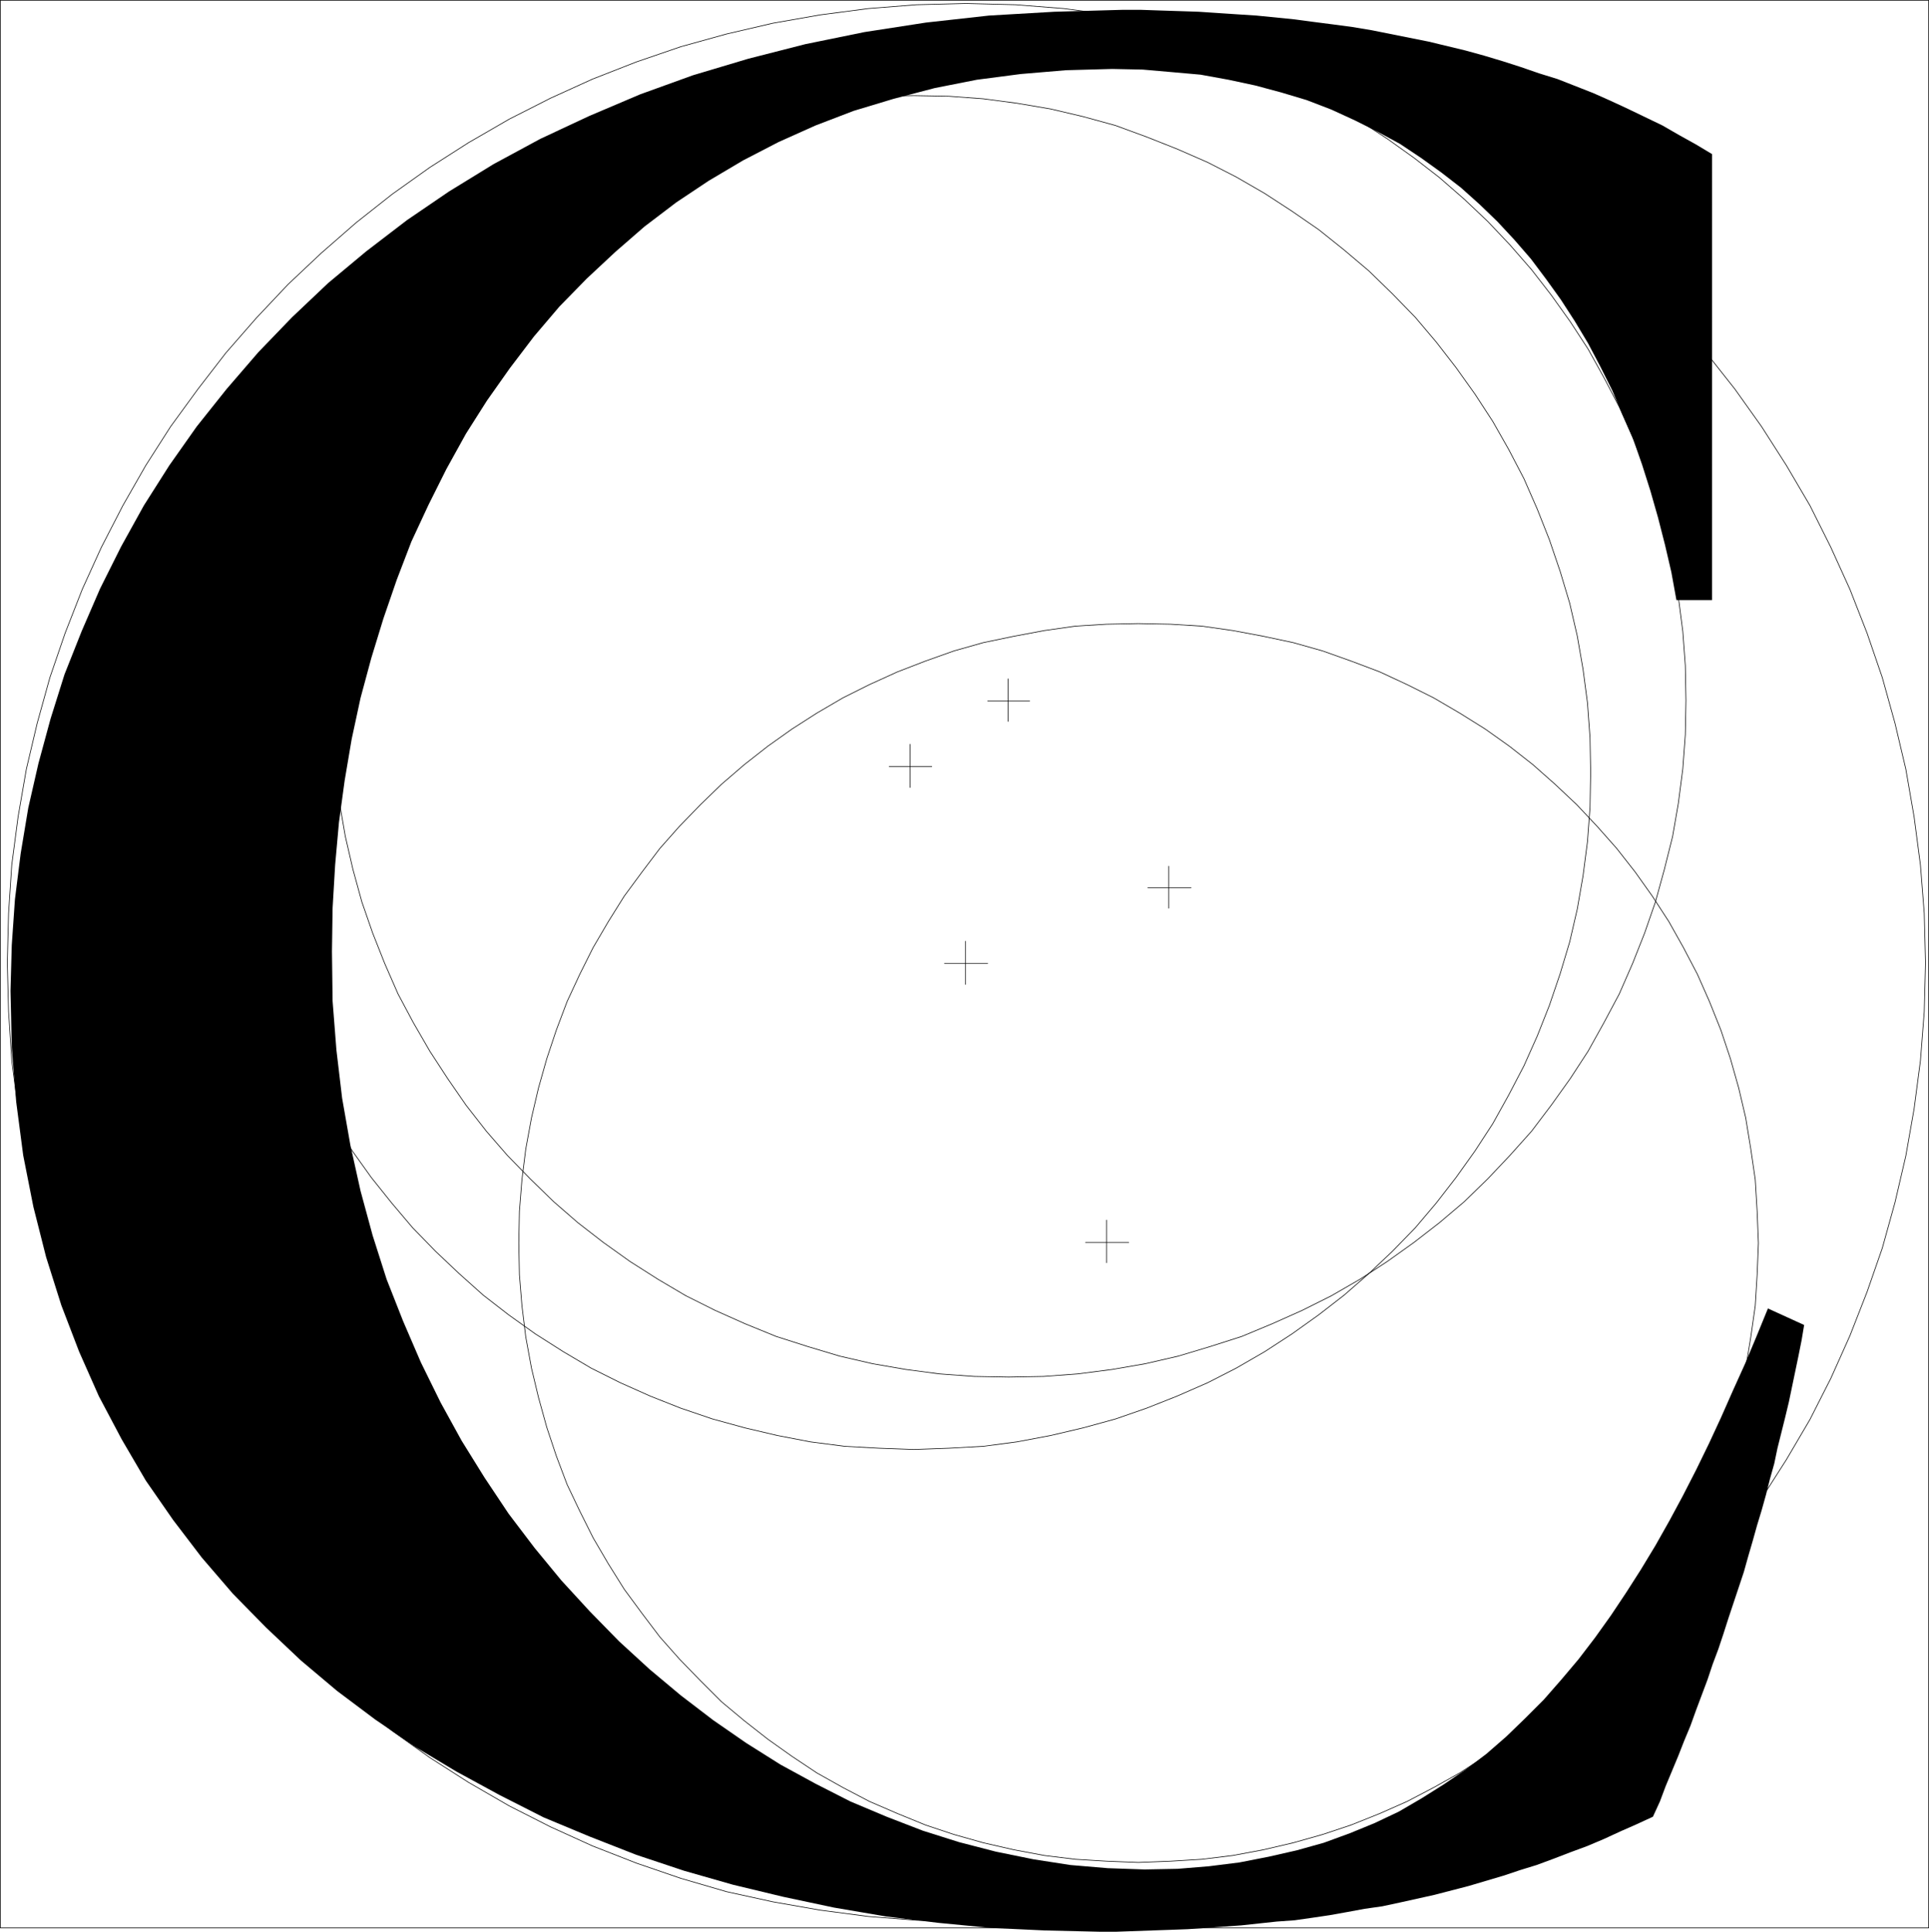 <?xml version="1.0" encoding="UTF-8" standalone="no"?>
<svg
   version="1.0"
   width="129.809mm"
   height="129.997mm"
   id="svg16"
   sodipodi:docname="Circular C.wmf"
   xmlns:inkscape="http://www.inkscape.org/namespaces/inkscape"
   xmlns:sodipodi="http://sodipodi.sourceforge.net/DTD/sodipodi-0.dtd"
   xmlns="http://www.w3.org/2000/svg"
   xmlns:svg="http://www.w3.org/2000/svg">
  <sodipodi:namedview
     id="namedview16"
     pagecolor="#ffffff"
     bordercolor="#000000"
     borderopacity="0.25"
     inkscape:showpageshadow="2"
     inkscape:pageopacity="0.0"
     inkscape:pagecheckerboard="0"
     inkscape:deskcolor="#d1d1d1"
     inkscape:document-units="mm" />
  <defs
     id="defs1">
    <pattern
       id="WMFhbasepattern"
       patternUnits="userSpaceOnUse"
       width="6"
       height="6"
       x="0"
       y="0" />
  </defs>
  <path
     style="fill:none;stroke:#000000;stroke-width:0.162px;stroke-linecap:round;stroke-linejoin:round;stroke-miterlimit:4;stroke-dasharray:none;stroke-opacity:1"
     d="m 256.378,172.664 v 10.827"
     id="path1" />
  <path
     style="fill:none;stroke:#000000;stroke-width:0.162px;stroke-linecap:round;stroke-linejoin:round;stroke-miterlimit:4;stroke-dasharray:none;stroke-opacity:1"
     d="M 261.873,178.32 H 251.207"
     id="path2" />
  <path
     style="fill:none;stroke:#000000;stroke-width:0.162px;stroke-linecap:round;stroke-linejoin:round;stroke-miterlimit:4;stroke-dasharray:none;stroke-opacity:1"
     d="m 60.196,196.418 v 0 l 0.323,-8.726 0.646,-8.888 0.97,-8.565 1.616,-8.403 1.939,-8.403 2.262,-8.08 2.747,-8.08 3.07,-7.757 3.394,-7.757 3.878,-7.433 4.04,-7.11 4.525,-6.949 4.848,-6.787 5.171,-6.464 5.333,-6.302 5.818,-5.979 5.979,-5.817 6.141,-5.333 6.464,-5.171 6.787,-4.686 7.11,-4.525 7.11,-4.201 7.434,-3.717 7.595,-3.393 7.757,-3.07 8.08,-2.909 8.242,-2.262 8.242,-1.939 8.403,-1.454 8.726,-1.131 8.726,-0.646 8.888,-0.162 v 0 l 8.888,0.162 8.726,0.646 8.565,1.131 8.565,1.454 8.242,1.939 8.242,2.262 7.918,2.909 7.757,3.07 7.757,3.393 7.272,3.717 7.272,4.201 6.949,4.525 6.787,4.686 6.464,5.171 6.302,5.333 5.979,5.817 5.818,5.979 5.333,6.302 5.01,6.464 4.848,6.787 4.525,6.949 4.04,7.11 3.878,7.433 3.394,7.757 3.07,7.757 2.747,8.08 2.424,8.08 1.939,8.403 1.454,8.403 1.131,8.565 0.646,8.888 0.162,8.726 v 0 l -0.162,8.888 -0.646,8.726 -1.131,8.726 -1.454,8.403 -1.939,8.403 -2.424,8.08 -2.747,8.08 -3.07,7.757 -3.394,7.595 -3.878,7.433 -4.04,7.272 -4.525,6.949 -4.848,6.787 -5.01,6.464 -5.333,6.302 -5.818,5.979 -5.979,5.656 -6.302,5.494 -6.464,5.009 -6.787,4.848 -6.949,4.525 -7.272,4.201 -7.272,3.717 -7.757,3.393 -7.757,3.07 -7.918,2.747 -8.242,2.262 -8.242,1.939 -8.565,1.616 -8.565,1.131 -8.726,0.485 -8.888,0.323 v 0 l -8.888,-0.323 -8.726,-0.485 -8.726,-1.131 -8.403,-1.616 -8.242,-1.939 -8.242,-2.262 -8.08,-2.747 -7.757,-3.07 -7.595,-3.393 -7.434,-3.717 -7.11,-4.201 -7.11,-4.525 -6.787,-4.848 -6.464,-5.009 -6.141,-5.494 -5.979,-5.656 -5.818,-5.979 -5.333,-6.302 -5.171,-6.464 -4.848,-6.787 -4.525,-6.949 -4.04,-7.272 -3.878,-7.433 -3.394,-7.595 -3.07,-7.757 -2.747,-8.08 -2.262,-8.08 -1.939,-8.403 -1.616,-8.403 -0.97,-8.726 -0.646,-8.726 -0.323,-8.888"
     id="path3" />
  <path
     style="fill:none;stroke:#000000;stroke-width:0.162px;stroke-linecap:round;stroke-linejoin:round;stroke-miterlimit:4;stroke-dasharray:none;stroke-opacity:1"
     d="m 84.436,178.158 v 0 l 0.162,-8.888 0.646,-8.726 1.131,-8.726 1.454,-8.403 1.939,-8.403 2.262,-8.08 2.747,-8.08 3.07,-7.757 3.394,-7.595 3.878,-7.433 4.202,-7.272 4.525,-6.949 4.686,-6.787 5.171,-6.464 5.333,-6.302 5.818,-5.979 5.979,-5.656 6.141,-5.494 6.464,-5.009 6.787,-4.848 7.11,-4.525 7.11,-4.04 7.434,-3.878 7.595,-3.393 7.918,-3.07 8.08,-2.747 8.08,-2.262 8.403,-2.101 8.403,-1.454 8.565,-1.131 8.888,-0.646 8.726,-0.162 v 0 l 8.888,0.162 8.726,0.646 8.726,1.131 8.403,1.454 8.403,2.101 8.08,2.262 8.08,2.747 7.757,3.07 7.595,3.393 7.434,3.878 7.272,4.04 6.949,4.525 6.787,4.848 6.464,5.009 6.302,5.494 5.979,5.656 5.656,5.979 5.494,6.302 5.01,6.464 4.848,6.787 4.525,6.949 4.04,7.272 3.878,7.433 3.394,7.595 3.07,7.757 2.747,8.08 2.262,8.08 2.101,8.403 1.454,8.403 1.131,8.726 0.646,8.726 0.162,8.888 v 0 l -0.162,8.726 -0.646,8.726 -1.131,8.726 -1.454,8.403 -2.101,8.403 -2.262,8.241 -2.747,7.918 -3.07,7.757 -3.394,7.757 -3.878,7.272 -4.04,7.272 -4.525,6.949 -4.848,6.787 -5.01,6.625 -5.494,6.141 -5.656,5.979 -5.979,5.817 -6.302,5.333 -6.464,5.009 -6.787,4.848 -6.949,4.525 -7.272,4.201 -7.434,3.717 -7.595,3.393 -7.757,3.232 -8.08,2.586 -8.08,2.424 -8.403,1.939 -8.403,1.454 -8.726,1.131 -8.726,0.646 -8.888,0.162 v 0 l -8.726,-0.162 -8.888,-0.646 -8.565,-1.131 -8.403,-1.454 -8.403,-1.939 -8.08,-2.424 -8.08,-2.586 -7.918,-3.232 -7.595,-3.393 -7.434,-3.717 -7.11,-4.201 -7.11,-4.525 -6.787,-4.848 -6.464,-5.009 -6.141,-5.333 -5.979,-5.817 -5.818,-5.979 -5.333,-6.141 -5.171,-6.625 -4.686,-6.787 -4.525,-6.949 -4.202,-7.272 -3.878,-7.272 -3.394,-7.757 -3.07,-7.757 -2.747,-7.918 -2.262,-8.241 -1.939,-8.403 -1.454,-8.403 -1.131,-8.726 -0.646,-8.726 -0.162,-8.726"
     id="path4" />
  <path
     style="fill:none;stroke:#000000;stroke-width:0.162px;stroke-linecap:round;stroke-linejoin:round;stroke-miterlimit:4;stroke-dasharray:none;stroke-opacity:1"
     d="m 131.946,316.16 v 0 l 0.162,-8.08 0.646,-8.08 0.97,-7.757 1.454,-7.918 1.778,-7.595 2.101,-7.433 2.424,-7.272 2.747,-7.272 3.232,-6.949 3.394,-6.787 3.878,-6.625 4.04,-6.464 4.525,-6.141 4.525,-5.979 5.01,-5.656 5.333,-5.494 5.333,-5.171 5.818,-5.009 5.979,-4.686 6.141,-4.363 6.302,-4.04 6.626,-3.878 6.787,-3.393 7.11,-3.232 7.11,-2.747 7.272,-2.586 7.434,-2.101 7.757,-1.616 7.757,-1.454 7.918,-1.131 7.918,-0.485 8.08,-0.162 v 0 l 8.242,0.162 7.918,0.485 7.918,1.131 7.757,1.454 7.595,1.616 7.434,2.101 7.272,2.586 7.272,2.747 6.949,3.232 6.787,3.393 6.626,3.878 6.464,4.04 6.141,4.363 5.979,4.686 5.656,5.009 5.494,5.171 5.171,5.494 5.01,5.656 4.686,5.979 4.363,6.141 4.202,6.464 3.717,6.625 3.555,6.787 3.07,6.949 2.909,7.272 2.424,7.272 2.101,7.433 1.778,7.595 1.293,7.918 1.131,7.757 0.485,8.08 0.323,8.08 v 0 l -0.323,8.08 -0.485,7.918 -1.131,7.918 -1.293,7.918 -1.778,7.433 -2.101,7.595 -2.424,7.272 -2.909,7.272 -3.07,6.787 -3.555,6.787 -3.717,6.625 -4.202,6.464 -4.363,6.141 -4.686,5.979 -5.01,5.656 -5.171,5.494 -5.494,5.333 -5.656,4.848 -5.979,4.686 -6.141,4.363 -6.464,4.201 -6.626,3.717 -6.787,3.555 -6.949,3.07 -7.272,2.909 -7.272,2.424 -7.434,2.101 -7.595,1.778 -7.757,1.454 -7.918,0.97 -7.918,0.485 -8.242,0.323 v 0 l -8.08,-0.323 -7.918,-0.485 -7.918,-0.97 -7.757,-1.454 -7.757,-1.778 -7.434,-2.101 -7.272,-2.424 -7.11,-2.909 -7.11,-3.07 -6.787,-3.555 -6.626,-3.717 -6.302,-4.201 -6.141,-4.363 -5.979,-4.686 -5.818,-4.848 -5.333,-5.333 -5.333,-5.494 -5.01,-5.656 -4.525,-5.979 -4.525,-6.141 -4.04,-6.464 -3.878,-6.625 -3.394,-6.787 -3.232,-6.787 -2.747,-7.272 -2.424,-7.272 -2.101,-7.595 -1.778,-7.433 -1.454,-7.918 -0.97,-7.918 -0.646,-7.918 -0.162,-8.08"
     id="path5" />
  <path
     style="fill:none;stroke:#000000;stroke-width:0.162px;stroke-linecap:round;stroke-linejoin:round;stroke-miterlimit:4;stroke-dasharray:none;stroke-opacity:1"
     d="m 1.858,244.897 v 0 l 0.323,-12.604 0.808,-12.281 1.616,-12.281 2.101,-12.12 2.747,-11.635 3.232,-11.635 3.878,-11.312 4.363,-11.15 4.848,-10.665 5.494,-10.665 5.818,-10.18 6.302,-9.857 6.949,-9.534 7.11,-9.211 7.757,-8.888 8.08,-8.565 8.403,-7.918 8.888,-7.757 9.211,-7.272 9.534,-6.787 9.858,-6.302 10.342,-5.979 10.504,-5.333 10.666,-4.848 11.15,-4.363 11.312,-3.878 11.635,-3.232 11.797,-2.747 11.958,-2.101 12.282,-1.616 12.282,-0.97 12.605,-0.323 v 0 l 12.605,0.323 12.282,0.97 12.282,1.616 11.958,2.101 11.797,2.747 11.635,3.232 11.312,3.878 10.989,4.363 10.827,4.848 10.666,5.333 10.181,5.979 9.858,6.302 9.534,6.787 9.211,7.272 8.888,7.757 8.565,7.918 7.918,8.565 7.757,8.888 7.272,9.211 6.787,9.534 6.302,9.857 5.979,10.18 5.333,10.665 4.848,10.665 4.363,11.15 3.878,11.312 3.232,11.635 2.747,11.635 2.101,12.12 1.616,12.281 0.97,12.281 0.323,12.604 v 0 l -0.323,12.443 -0.97,12.443 -1.616,12.281 -2.101,11.958 -2.747,11.796 -3.232,11.635 -3.878,11.15 -4.363,11.15 -4.848,10.827 -5.333,10.504 -5.979,10.18 -6.302,9.857 -6.787,9.534 -7.272,9.372 -7.757,8.888 -7.918,8.403 -8.565,8.08 -8.888,7.595 -9.211,7.272 -9.534,6.787 -9.858,6.302 -10.181,5.979 -10.666,5.333 -10.827,4.848 -10.989,4.363 -11.312,3.878 -11.635,3.393 -11.797,2.586 -11.958,2.101 -12.282,1.616 -12.282,0.97 -12.605,0.323 v 0 l -12.605,-0.323 -12.282,-0.97 -12.282,-1.616 -11.958,-2.101 -11.797,-2.586 -11.635,-3.393 -11.312,-3.878 -11.15,-4.363 -10.666,-4.848 -10.504,-5.333 -10.342,-5.979 -9.858,-6.302 -9.534,-6.787 -9.211,-7.272 -8.888,-7.595 -8.403,-8.08 -8.08,-8.403 -7.757,-8.888 -7.11,-9.372 -6.949,-9.534 -6.302,-9.857 L 31.27,361.083 25.775,350.579 20.927,339.753 16.564,328.603 12.686,317.453 9.454,305.818 6.706,294.021 4.606,282.063 2.99,269.782 2.182,257.339 1.858,244.897"
     id="path6" />
  <path
     style="fill:none;stroke:#000000;stroke-width:0.162px;stroke-linecap:round;stroke-linejoin:round;stroke-miterlimit:4;stroke-dasharray:none;stroke-opacity:1"
     d="M 0.081,0.081 H 490.536 V 490.359 H 0.081 V 0.081"
     id="path7" />
  <path
     style="fill:#000000;fill-opacity:1;fill-rule:evenodd;stroke:none"
     d="m 435.431,39.187 -4.04,-2.424 -4.363,-2.424 -4.202,-2.424 -4.363,-2.101 -4.363,-2.101 -4.525,-2.101 -4.363,-1.939 -4.525,-1.778 -4.525,-1.778 -4.686,-1.454 -4.686,-1.616 -4.525,-1.454 -4.848,-1.454 -4.686,-1.293 -4.686,-1.131 -4.686,-1.131 -4.848,-0.97 -4.848,-0.97 -4.848,-0.97 -4.848,-0.808 -4.848,-0.646 -5.01,-0.646 -4.848,-0.646 -4.848,-0.485 -4.848,-0.485 -5.01,-0.323 -4.848,-0.323 -4.848,-0.323 -4.848,-0.162 -5.01,-0.162 -4.686,-0.162 h -5.01 l -17.13,0.485 -16.645,0.97 -15.998,1.778 -15.675,2.424 -15.029,3.07 -14.544,3.717 -14.059,4.201 -13.413,4.848 -12.928,5.494 -12.443,5.817 -11.958,6.464 -11.312,6.949 -10.666,7.272 -10.342,7.918 -9.696,8.08 -9.211,8.726 -8.565,8.888 -8.08,9.372 -7.595,9.534 -6.949,9.857 -6.464,10.18 -5.818,10.504 -5.333,10.665 -4.686,10.827 -4.363,10.988 -3.555,11.312 -3.07,11.312 -2.586,11.312 -1.939,11.635 -1.454,11.635 -0.808,11.635 -0.323,11.635 0.323,14.382 1.131,13.897 1.778,13.574 2.586,13.089 3.232,12.766 3.878,12.281 4.525,11.796 5.01,11.312 5.818,10.988 6.141,10.504 6.949,10.019 7.272,9.534 7.918,9.211 8.403,8.565 8.888,8.403 9.211,7.757 9.696,7.272 10.181,6.949 10.504,6.302 10.989,5.979 11.15,5.656 11.635,4.848 11.958,4.686 12.12,4.04 12.443,3.555 12.766,3.07 12.928,2.747 13.251,2.262 13.251,1.616 13.413,1.293 13.736,0.646 13.736,0.323 h 4.525 l 4.525,-0.162 4.525,-0.162 4.686,-0.162 4.363,-0.162 4.686,-0.323 4.363,-0.323 4.525,-0.323 4.525,-0.485 4.525,-0.485 4.525,-0.323 4.525,-0.646 4.363,-0.646 4.525,-0.808 4.363,-0.808 4.525,-0.646 4.525,-0.97 4.363,-0.97 4.363,-0.97 4.363,-1.131 4.363,-1.131 4.363,-1.293 4.363,-1.293 4.363,-1.454 4.202,-1.293 4.363,-1.616 4.202,-1.616 4.363,-1.616 4.202,-1.778 4.202,-1.939 4.04,-1.778 4.202,-1.939 1.778,-3.878 1.454,-3.878 1.616,-3.878 1.616,-3.878 1.454,-3.717 1.616,-3.878 1.454,-4.04 1.454,-3.878 1.454,-3.878 1.293,-3.878 1.454,-3.878 1.293,-3.878 1.293,-4.04 1.293,-3.878 1.293,-3.878 1.293,-3.878 1.131,-4.04 1.131,-3.878 1.131,-4.04 1.131,-3.717 1.131,-4.04 0.97,-3.878 1.131,-4.04 0.808,-3.878 0.97,-3.878 0.97,-3.878 0.97,-4.04 0.808,-3.878 0.808,-3.878 0.808,-3.878 0.808,-4.04 0.646,-3.878 -9.211,-4.201 -2.909,7.11 -2.909,6.949 -3.07,6.787 -3.07,6.949 -3.07,6.625 -3.232,6.625 -3.394,6.625 -3.394,6.302 -3.555,6.302 -3.717,6.141 -3.717,5.817 -3.878,5.817 -4.04,5.656 -4.202,5.494 -4.363,5.171 -4.525,5.171 -4.686,4.686 -4.848,4.686 -5.01,4.363 -5.333,4.04 -5.494,3.717 -5.656,3.555 -5.818,3.393 -6.141,2.909 -6.302,2.586 -6.626,2.424 -6.949,1.939 -7.11,1.616 -7.434,1.454 -7.757,0.97 -7.918,0.646 -8.403,0.162 -9.373,-0.323 -9.534,-0.808 -9.373,-1.454 -9.534,-1.939 -9.373,-2.424 -9.211,-2.909 -9.211,-3.555 -9.211,-3.878 -8.888,-4.525 -8.888,-4.848 -8.726,-5.494 -8.403,-5.817 -8.242,-6.302 -7.918,-6.625 -7.757,-7.11 -7.434,-7.595 -7.272,-7.918 -6.787,-8.241 -6.626,-8.726 -6.141,-9.211 -5.818,-9.372 -5.333,-9.696 -5.01,-10.18 -4.525,-10.504 -4.202,-10.665 -3.555,-11.15 -3.07,-11.312 -2.586,-11.635 -2.101,-11.958 -1.454,-12.281 -0.97,-12.443 -0.162,-12.604 0.162,-10.988 0.646,-10.988 0.97,-10.827 1.454,-10.665 1.778,-10.504 2.262,-10.504 2.747,-10.18 3.07,-10.019 3.394,-9.857 3.717,-9.696 4.363,-9.372 4.525,-9.049 5.01,-9.049 5.333,-8.403 5.818,-8.241 6.141,-8.08 6.464,-7.595 6.949,-7.11 7.272,-6.787 7.434,-6.464 8.08,-6.141 8.242,-5.494 8.726,-5.171 9.05,-4.686 9.373,-4.201 9.696,-3.717 10.181,-3.07 10.504,-2.747 10.666,-2.101 11.15,-1.454 11.474,-0.97 11.797,-0.323 7.757,0.162 7.434,0.646 7.272,0.646 7.11,1.293 6.787,1.454 6.626,1.778 6.464,1.939 6.302,2.424 5.979,2.747 5.818,2.909 5.656,3.07 5.333,3.555 5.171,3.717 5.01,3.878 4.686,4.201 4.525,4.363 4.363,4.686 4.202,4.848 3.878,5.171 3.717,5.171 3.555,5.494 3.394,5.656 3.07,5.817 3.07,6.141 2.586,6.141 2.747,6.302 2.262,6.464 2.101,6.625 1.939,6.787 1.778,6.949 1.616,6.949 1.293,7.11 h 9.05 z"
     id="path8" />
  <path
     style="fill:none;stroke:#000000;stroke-width:0.162px;stroke-linecap:round;stroke-linejoin:round;stroke-miterlimit:4;stroke-dasharray:none;stroke-opacity:1"
     d="m 231.492,189.308 v 10.988"
     id="path9" />
  <path
     style="fill:none;stroke:#000000;stroke-width:0.162px;stroke-linecap:round;stroke-linejoin:round;stroke-miterlimit:4;stroke-dasharray:none;stroke-opacity:1"
     d="M 236.986,194.964 H 226.159"
     id="path10" />
  <path
     style="fill:none;stroke:#000000;stroke-width:0.162px;stroke-linecap:round;stroke-linejoin:round;stroke-miterlimit:4;stroke-dasharray:none;stroke-opacity:1"
     d="m 245.551,239.402 v 10.988"
     id="path11" />
  <path
     style="fill:none;stroke:#000000;stroke-width:0.162px;stroke-linecap:round;stroke-linejoin:round;stroke-miterlimit:4;stroke-dasharray:none;stroke-opacity:1"
     d="M 251.207,245.058 H 240.218"
     id="path12" />
  <path
     style="fill:none;stroke:#000000;stroke-width:0.162px;stroke-linecap:round;stroke-linejoin:round;stroke-miterlimit:4;stroke-dasharray:none;stroke-opacity:1"
     d="m 281.426,310.342 v 10.827"
     id="path13" />
  <path
     style="fill:none;stroke:#000000;stroke-width:0.162px;stroke-linecap:round;stroke-linejoin:round;stroke-miterlimit:4;stroke-dasharray:none;stroke-opacity:1"
     d="M 287.082,315.998 H 276.093"
     id="path14" />
  <path
     style="fill:none;stroke:#000000;stroke-width:0.162px;stroke-linecap:round;stroke-linejoin:round;stroke-miterlimit:4;stroke-dasharray:none;stroke-opacity:1"
     d="m 297.263,220.334 v 10.665"
     id="path15" />
  <path
     style="fill:none;stroke:#000000;stroke-width:0.162px;stroke-linecap:round;stroke-linejoin:round;stroke-miterlimit:4;stroke-dasharray:none;stroke-opacity:1"
     d="M 302.919,225.828 H 291.93"
     id="path16" />
</svg>
